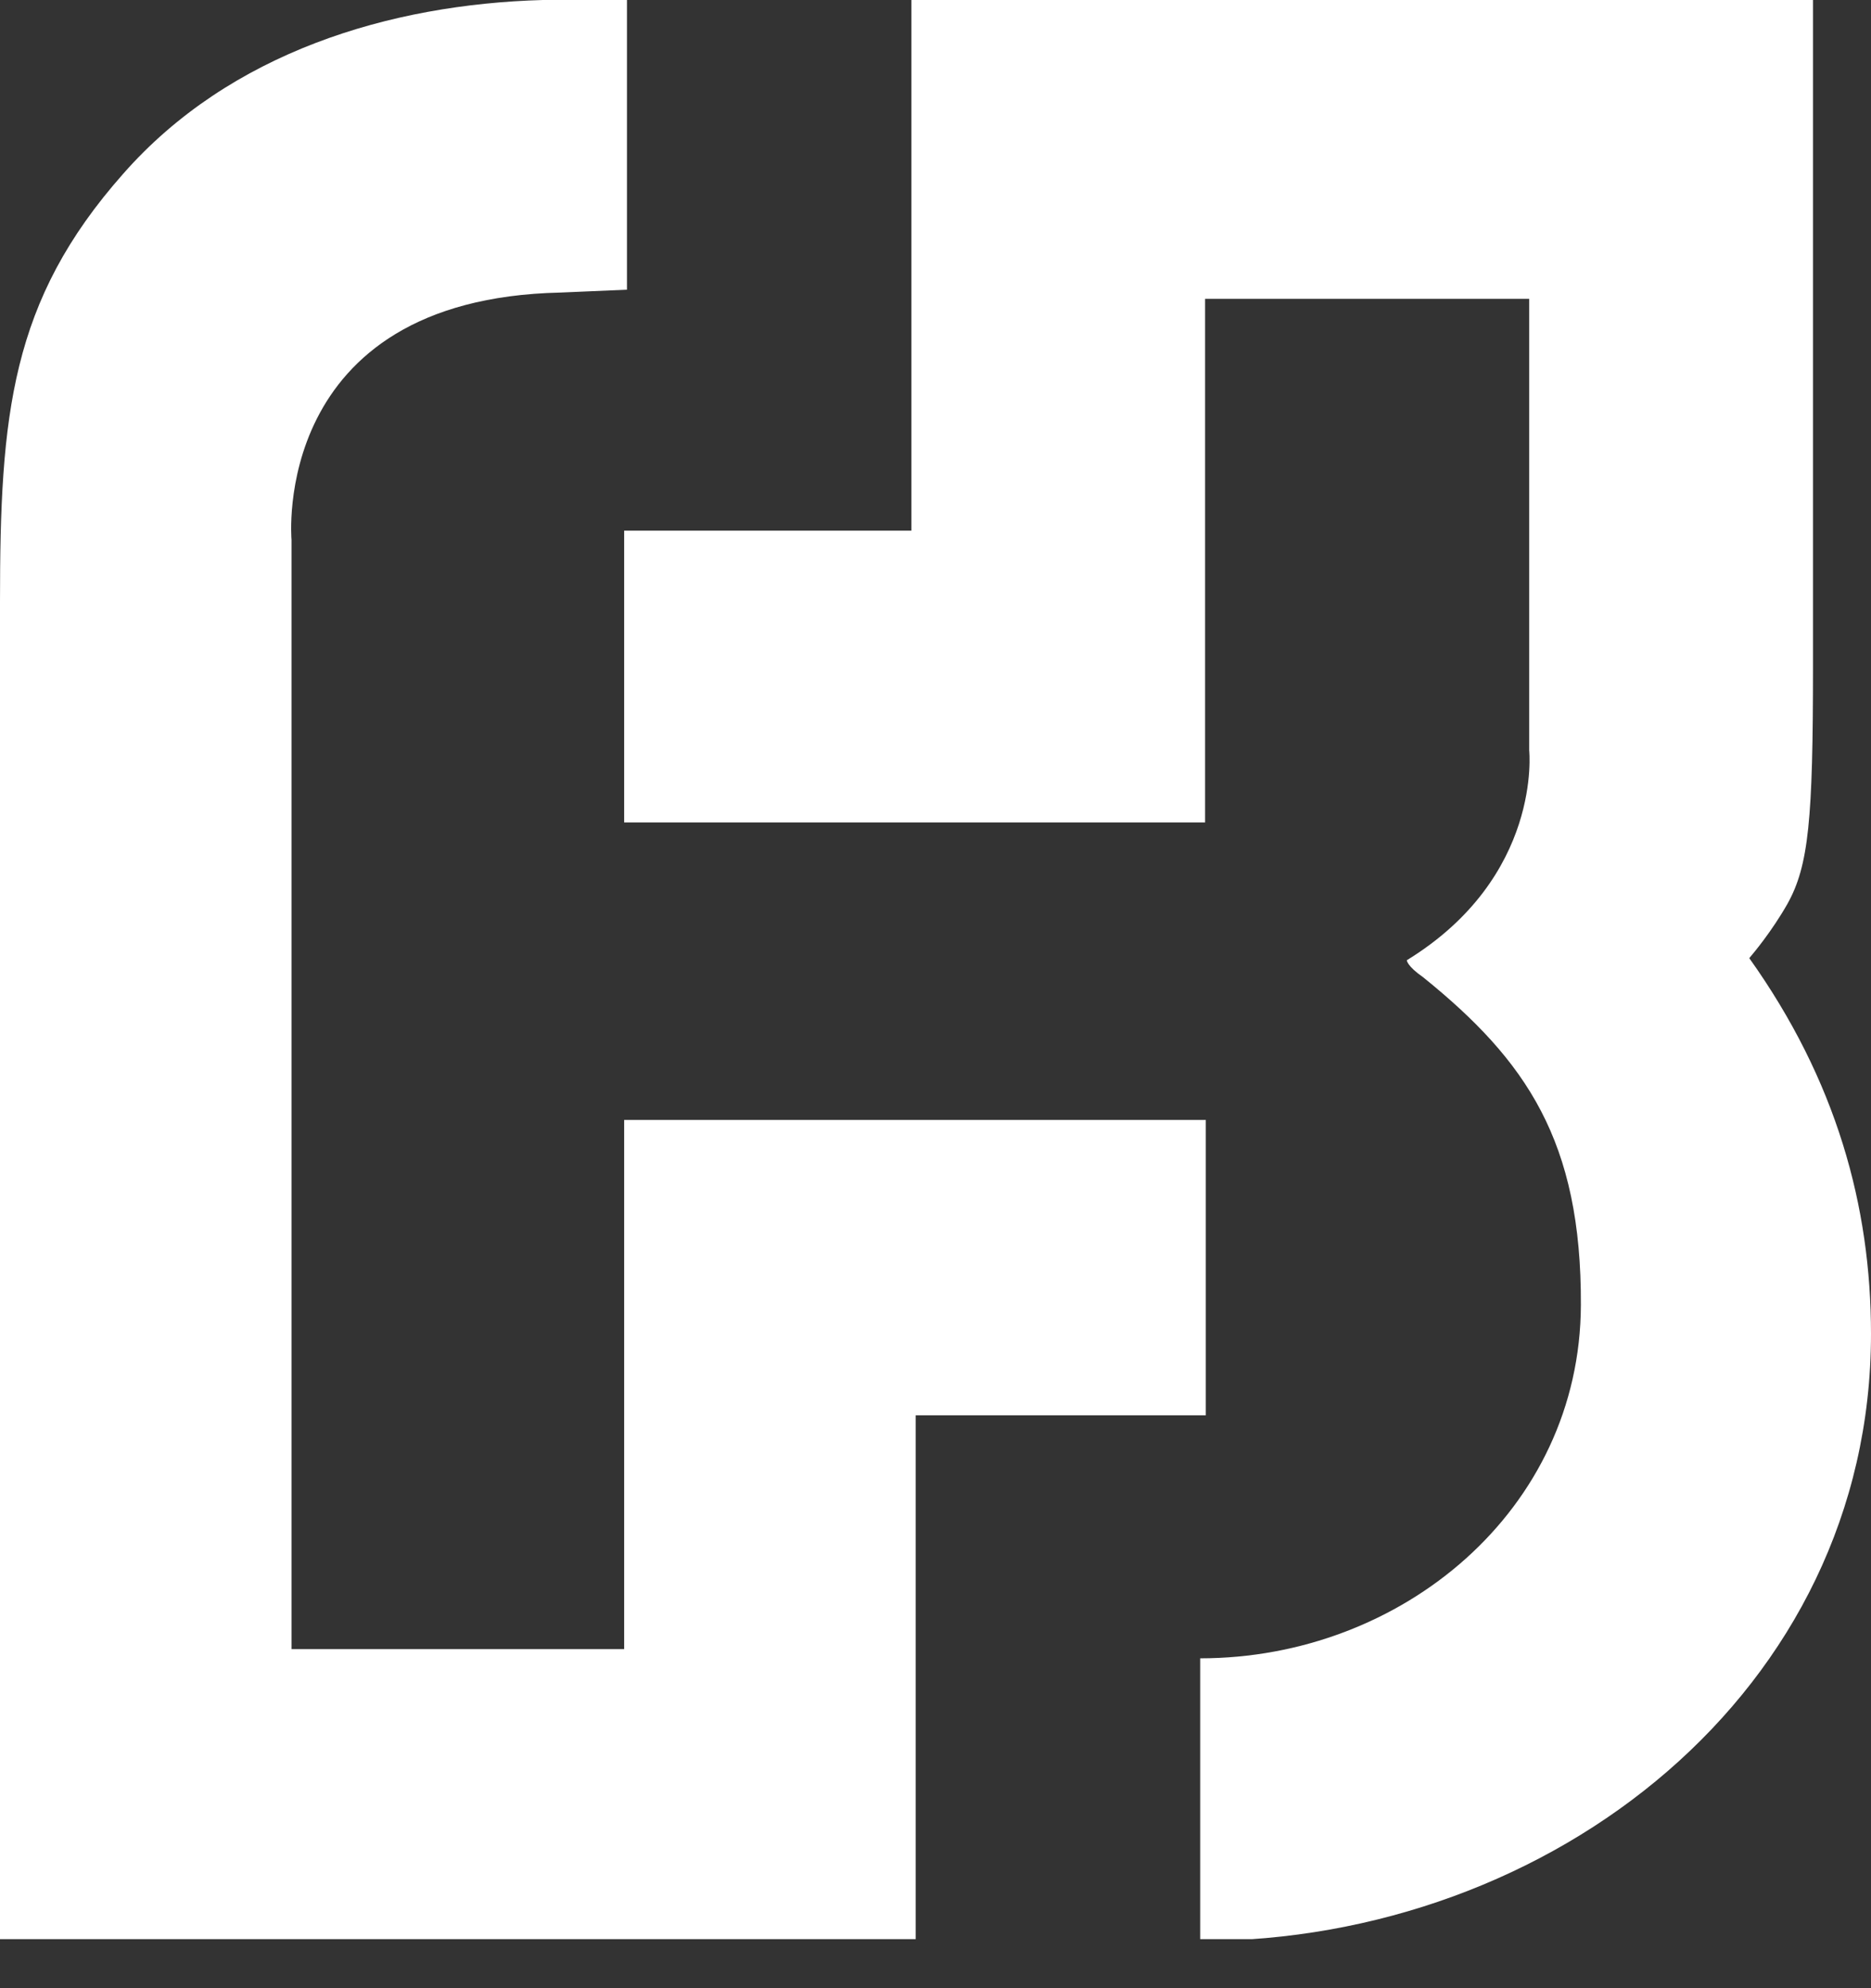 <svg width="32" height="34" viewBox="0 0 32 34" fill="none" xmlns="http://www.w3.org/2000/svg">
<rect x="0" y="0" width="32" height="34" fill="#333333" stroke="none"/>
<g clip-path="url(#clip0_175_9)">
<path d="M24.061 16.421C24.061 16.421 24.061 16.518 24.339 16.711C26.106 18.137 27.05 19.515 27.038 22.317C27.026 25.822 23.976 28.359 20.527 28.359V33.193C26.541 33.193 32 28.915 32 22.812C32 20.625 31.407 18.475 29.918 16.385C29.991 16.3 30.305 15.925 30.572 15.455C30.935 14.802 31.008 14.016 31.008 11.395V-3.33786e-06H15.588V9.074H10.675V14.065H20.611V5.111H26.154V12.832C26.154 12.832 26.384 14.995 24.061 16.421Z" fill="white"/>
<path d="M10.723 0H9.283C6.668 0.073 3.933 0.894 2.106 2.973C0.181 5.148 0 7.093 0 10.295C0 12.47 0 33.18 0 33.18H15.661V24.203H20.623V19.152H10.675V28.202H4.986V9.232C4.986 9.232 4.611 5.111 9.586 5.003L10.723 4.954V0" fill="white"/>
</g>
<defs>
<clipPath id="clip0_175_9">
<rect width="32" height="33.161" fill="white"/>
</clipPath>
</defs>
</svg>

